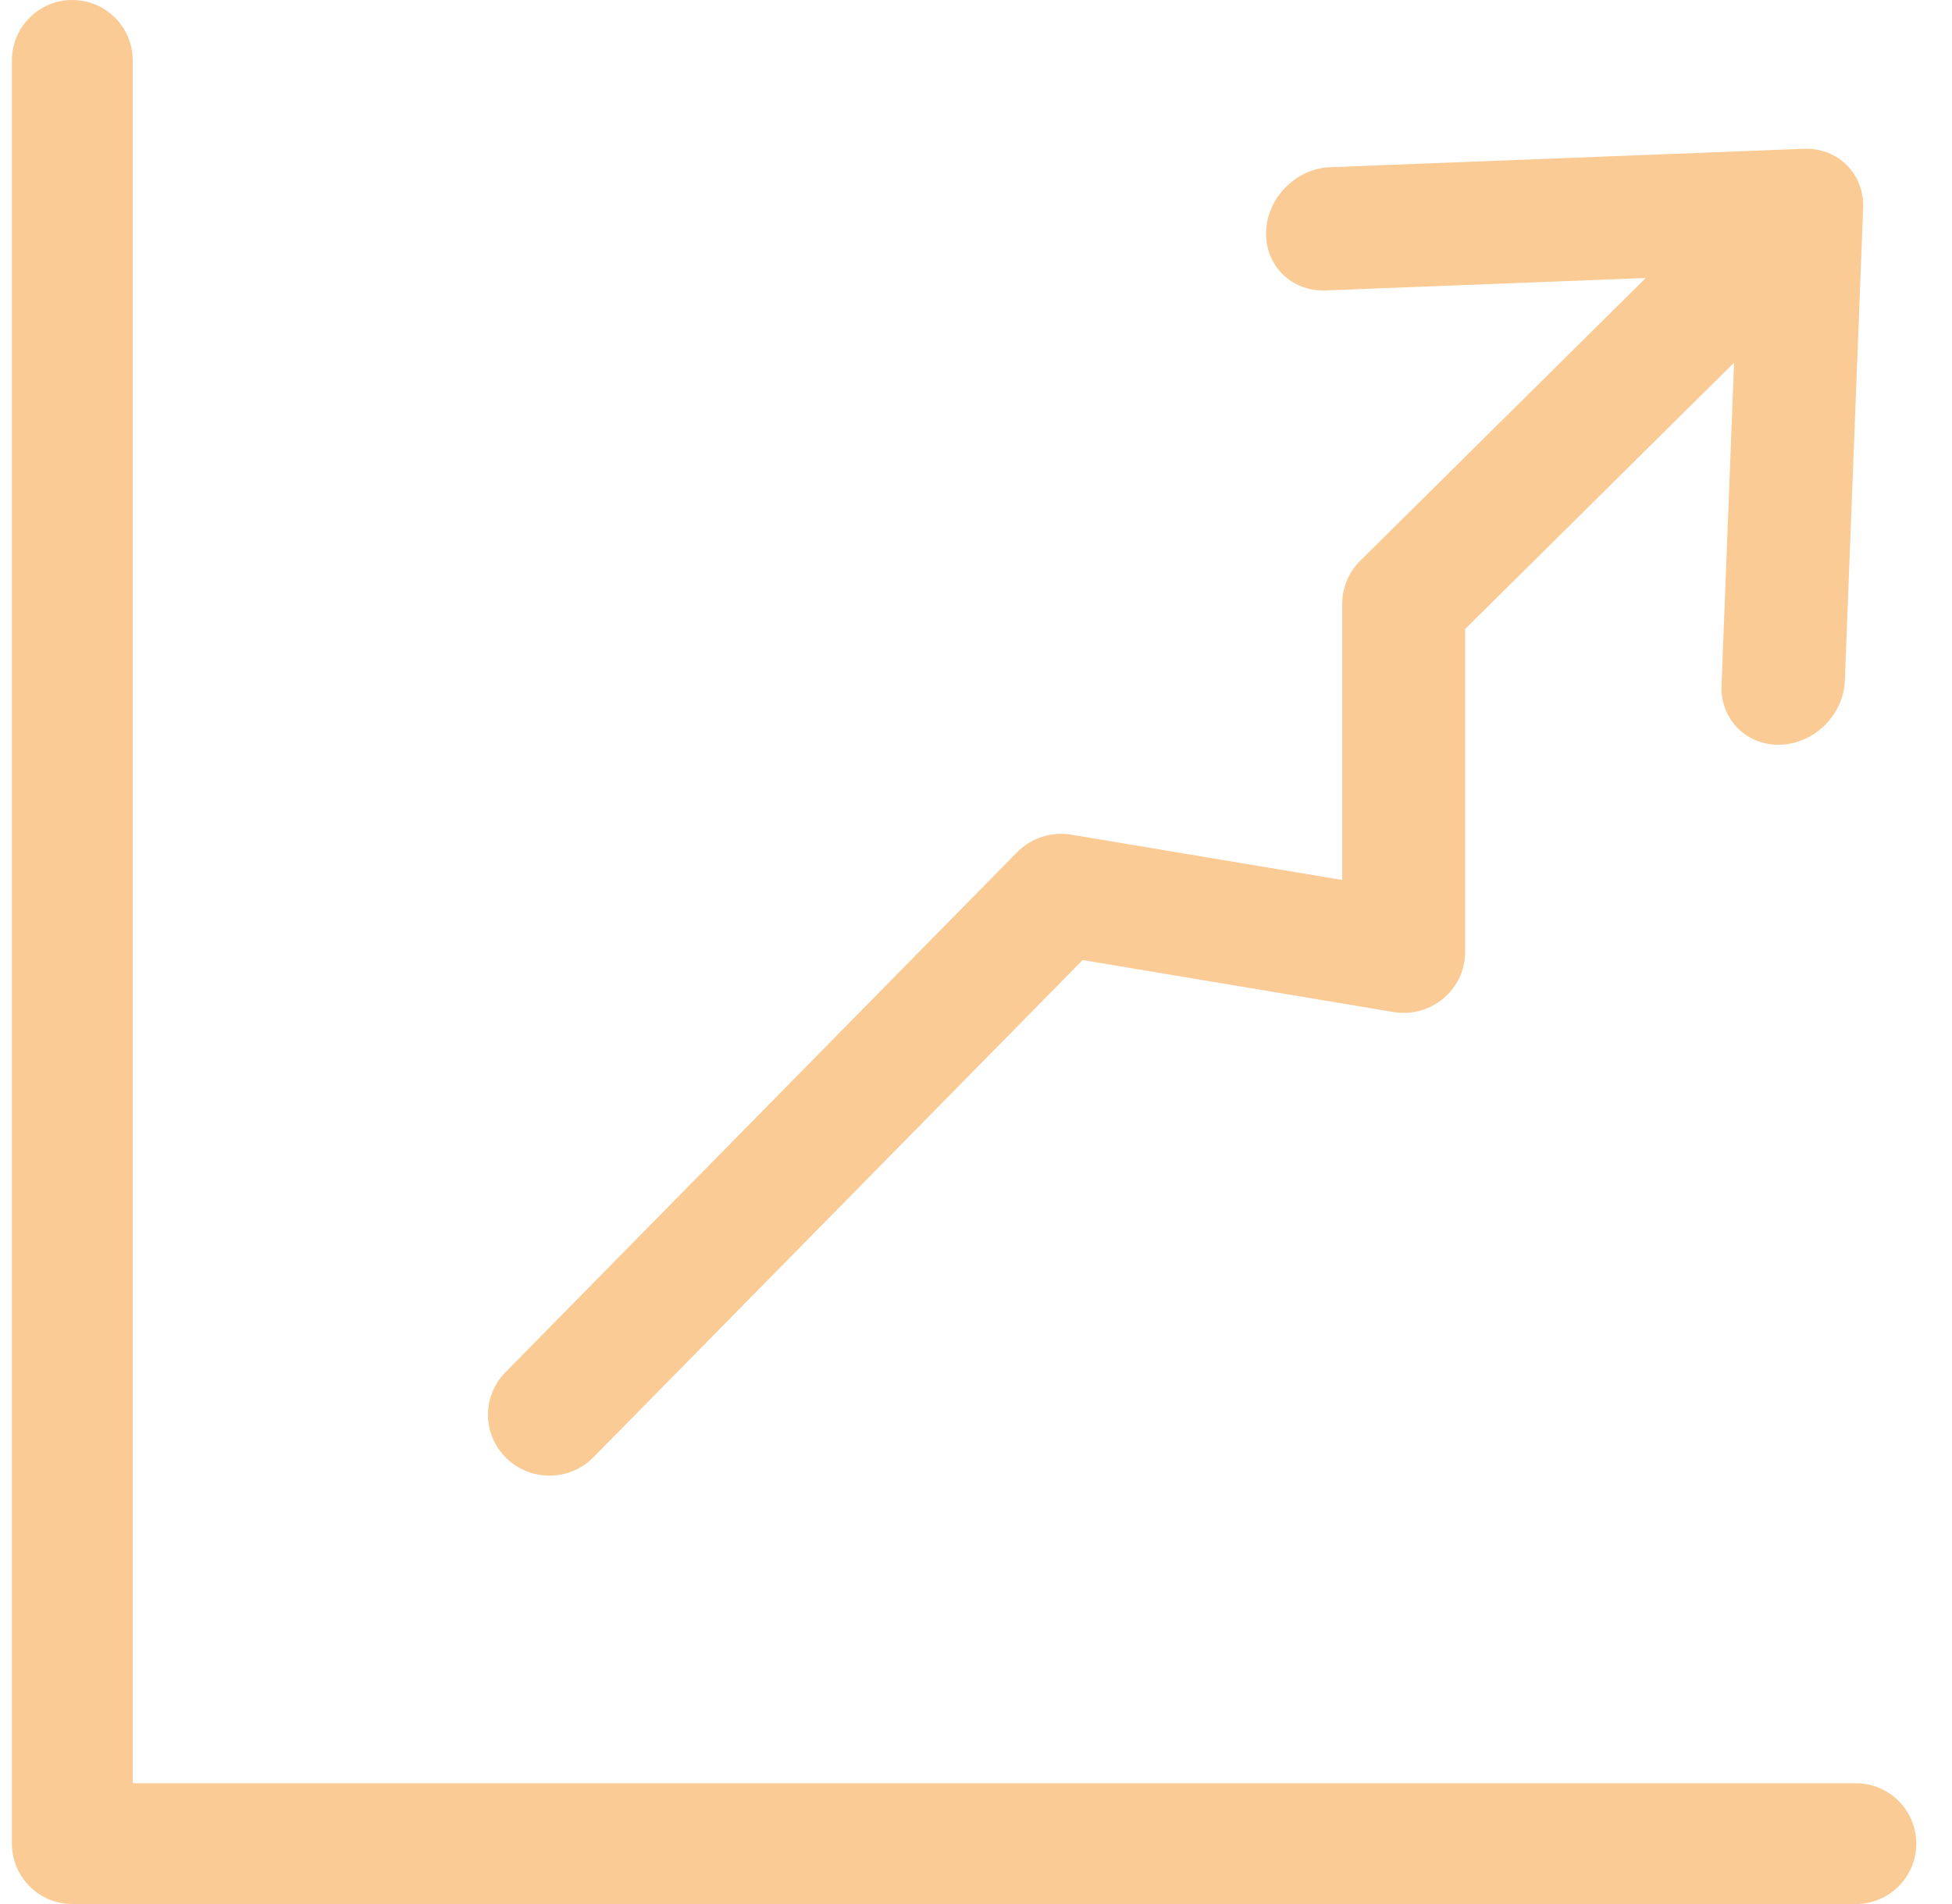 <?xml version="1.0" encoding="UTF-8"?>
<svg width="41px" height="40px" viewBox="0 0 41 40" version="1.1" xmlns="http://www.w3.org/2000/svg" xmlns:xlink="http://www.w3.org/1999/xlink">
    <!-- Generator: Sketch 51.3 (57544) - http://www.bohemiancoding.com/sketch -->
    <title>15_performance copy 2</title>
    <desc>Created with Sketch.</desc>
    <defs></defs>
    <g id="Page-1" stroke="none" stroke-width="1" fill="none" fill-rule="evenodd">
        <g id="Desktop-HD-Copy-21" transform="translate(-937, -448)" fill="#FBCB96" fill-rule="nonzero">
            <g id="15_performance-copy-2" transform="translate(937.25, 445)">
                <path d="M38.731,40.463 C39.432,40.463 40,41.031 40,41.732 C40,42.432 39.432,43 38.731,43 L1.269,43 C0.568,43 0,42.432 0,41.732 L0,4.268 C0,3.568 0.568,3 1.269,3 C1.97,3 2.538,3.568 2.538,4.268 L2.538,40.463 L38.731,40.463 Z" id="Path-42"></path>
                <path d="M12.215,33.614 C11.718,34.12 10.9,34.13 10.39,33.637 C9.879,33.144 9.869,32.334 10.366,31.829 L21.113,20.904 C21.409,20.603 21.835,20.465 22.252,20.535 L27.942,21.487 L27.942,15.686 C27.942,15.346 28.078,15.021 28.32,14.781 L35.797,7.375 C36.301,6.875 37.118,6.875 37.622,7.375 C38.126,7.874 38.126,8.684 37.622,9.183 L30.524,16.215 L30.524,23 C30.524,23.791 29.806,24.393 29.018,24.261 L22.49,23.169 L12.215,33.614 Z M29.448,21.739 L27.942,23 L27.942,21.487 L29.448,21.739 Z" id="Path-43"></path>
                <path d="M30.394,4.124 C29.869,3.638 29.869,2.85 30.394,2.364 C30.919,1.879 31.771,1.879 32.296,2.364 L39.606,9.127 C40.131,9.613 40.131,10.401 39.606,10.887 L32.312,17.636 C31.787,18.121 30.935,18.121 30.41,17.636 C29.885,17.15 29.885,16.362 30.41,15.876 L36.753,10.007 L30.394,4.124 Z" id="Path-44" transform="translate(35, 10) rotate(-45) translate(-35, -10) "></path>
            </g>
        </g>
    </g>
</svg>